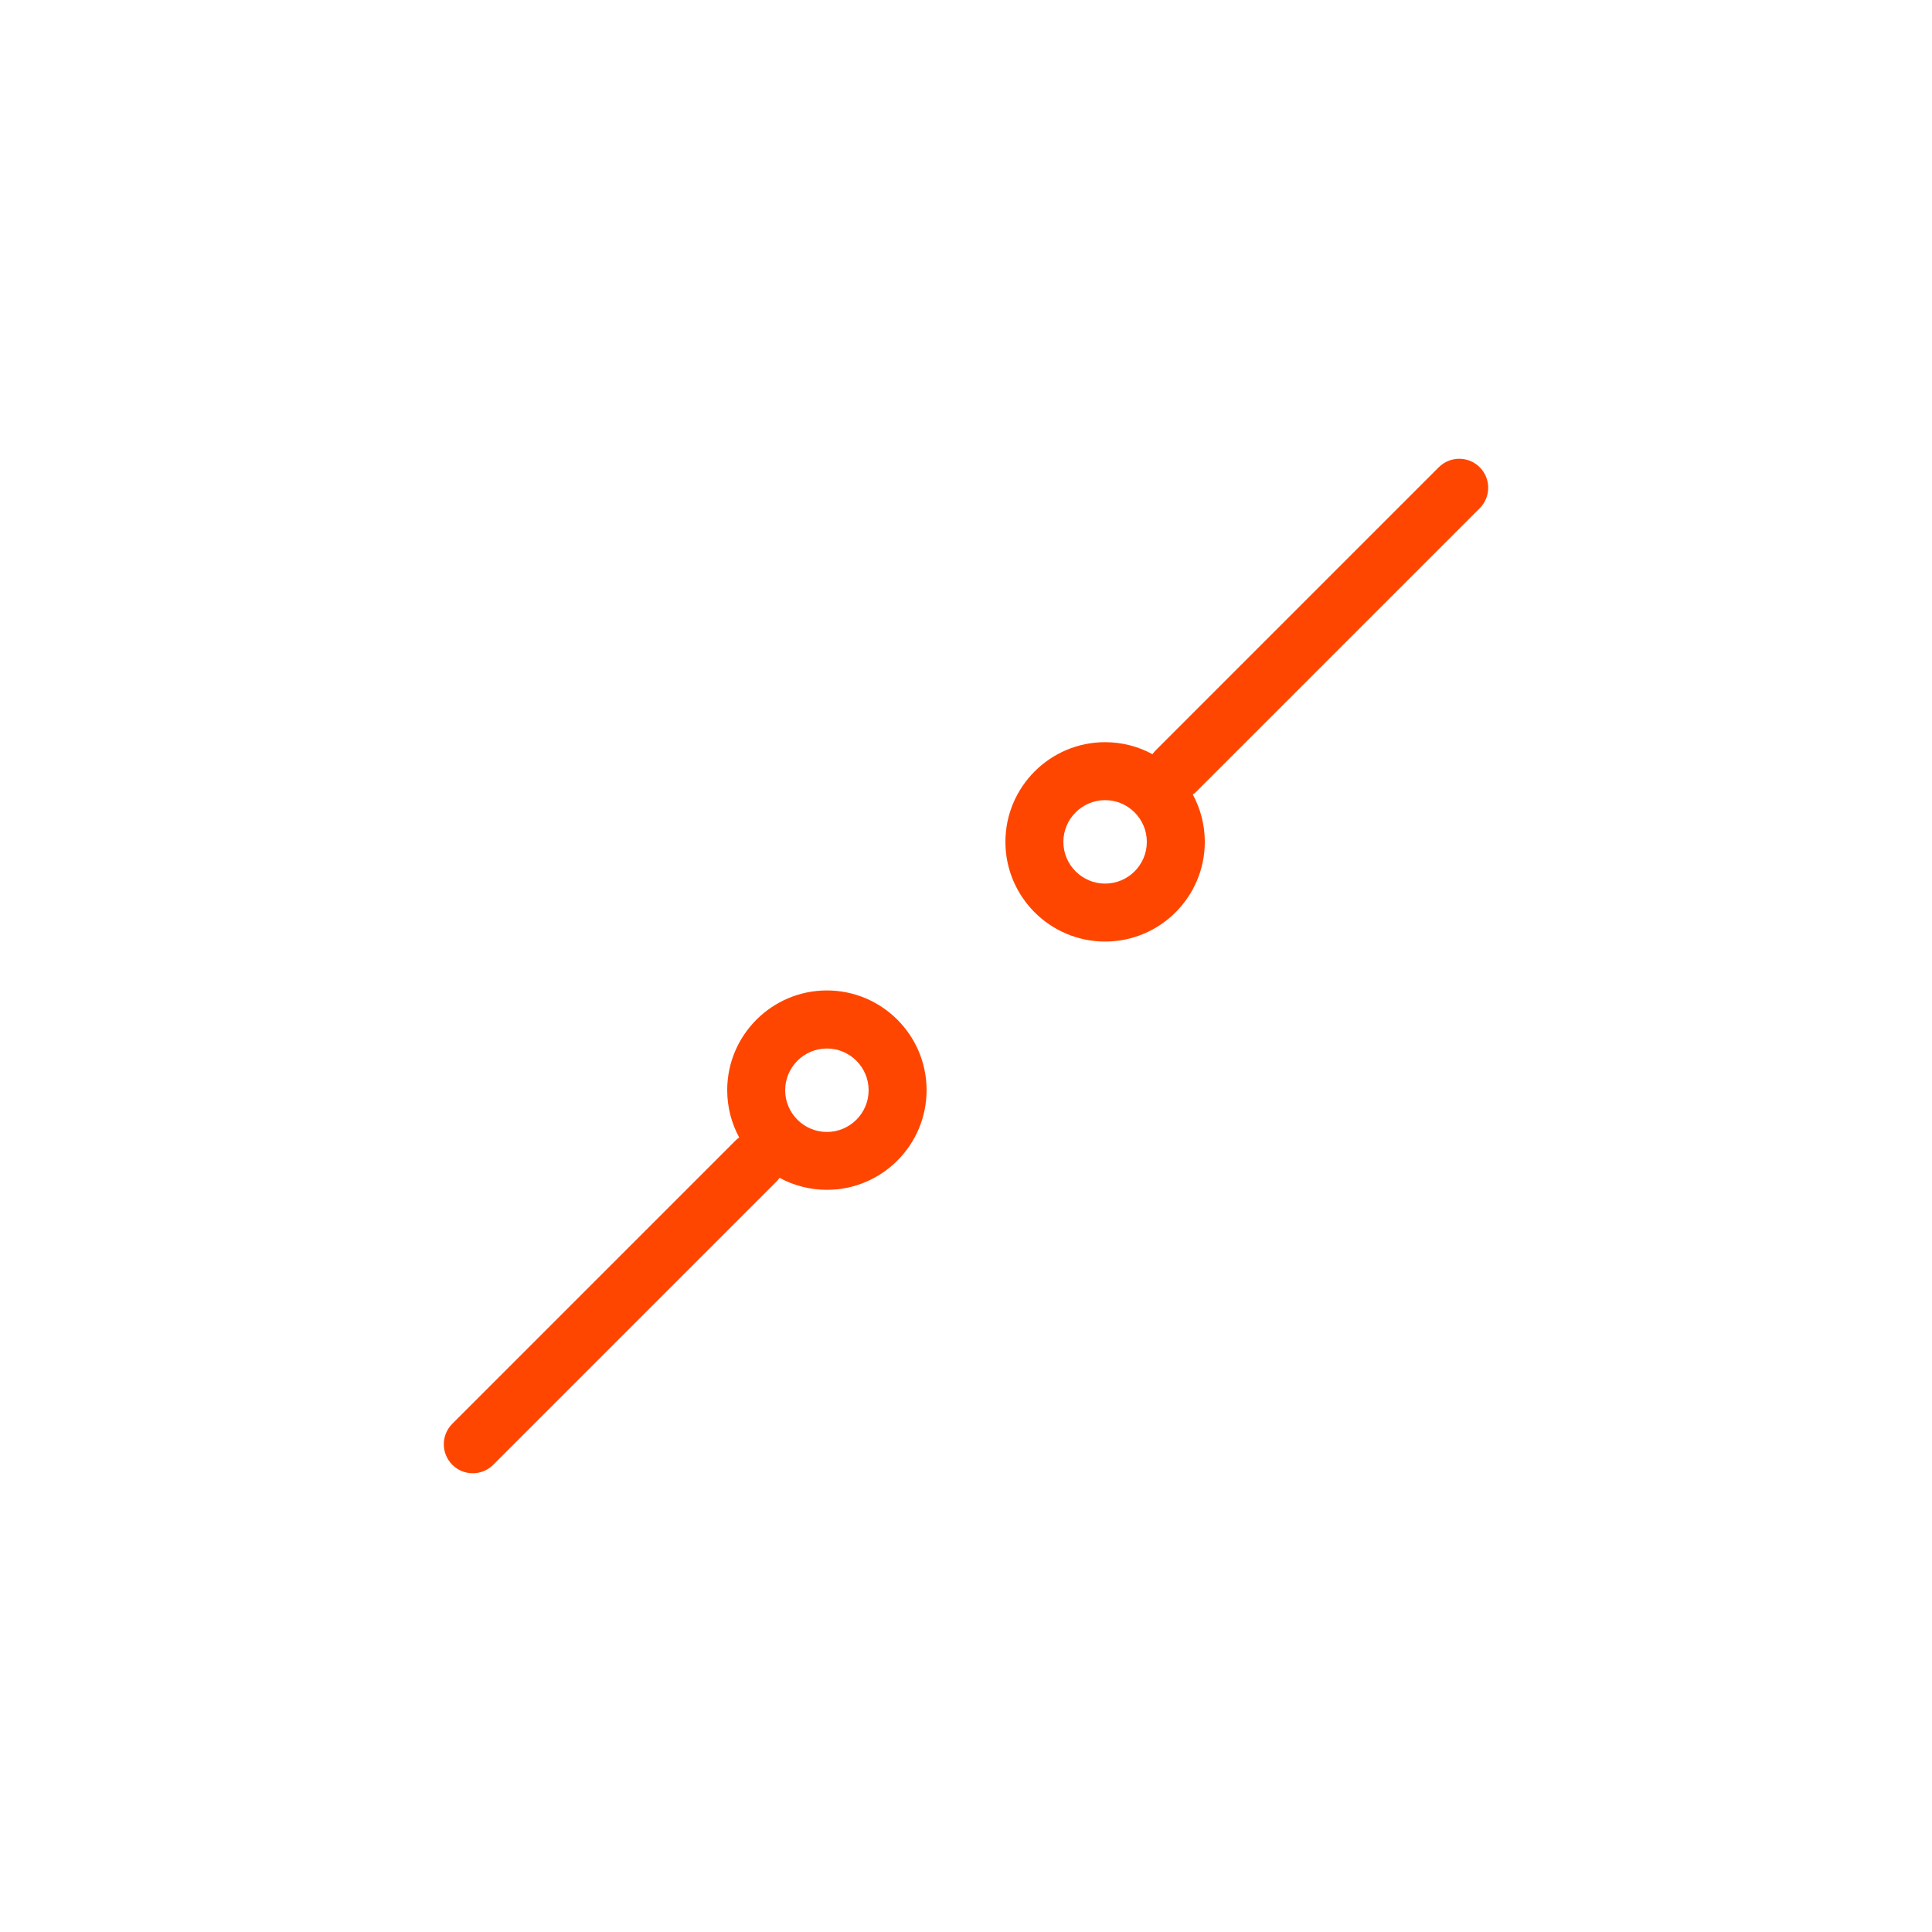 <?xml version="1.0" encoding="UTF-8"?><svg id="a" xmlns="http://www.w3.org/2000/svg" viewBox="0 0 200 200"><defs><style>.b{fill:#ff4600;}</style></defs><path class="b" d="M114.4,97.47c5.69,0,10.32-4.63,10.32-10.32,0-1.77-.45-3.44-1.24-4.9,.12-.09,.25-.18,.36-.3l29.34-29.34c1.17-1.17,1.17-3.07,0-4.24-1.17-1.17-3.07-1.17-4.24,0l-29.34,29.34c-.11,.11-.2,.24-.3,.36-1.46-.79-3.13-1.24-4.9-1.24-5.69,0-10.32,4.63-10.32,10.32s4.63,10.32,10.32,10.32Zm0-14.64c2.38,0,4.32,1.94,4.32,4.32s-1.94,4.32-4.32,4.32-4.32-1.94-4.32-4.32,1.94-4.32,4.32-4.32Z"/><path class="b" d="M48.94,152.51c.77,0,1.54-.29,2.12-.88l29.34-29.34c.11-.11,.2-.24,.3-.36,1.46,.79,3.13,1.24,4.9,1.24,5.69,0,10.32-4.63,10.32-10.32s-4.63-10.32-10.32-10.32-10.32,4.63-10.32,10.32c0,1.77,.45,3.44,1.24,4.9-.12,.09-.25,.18-.36,.3l-29.34,29.34c-1.17,1.17-1.17,3.07,0,4.24,.59,.59,1.35,.88,2.12,.88Zm36.66-43.97c2.38,0,4.32,1.94,4.32,4.32s-1.94,4.32-4.32,4.32-4.32-1.94-4.32-4.32,1.94-4.32,4.32-4.32Z"/></svg>

